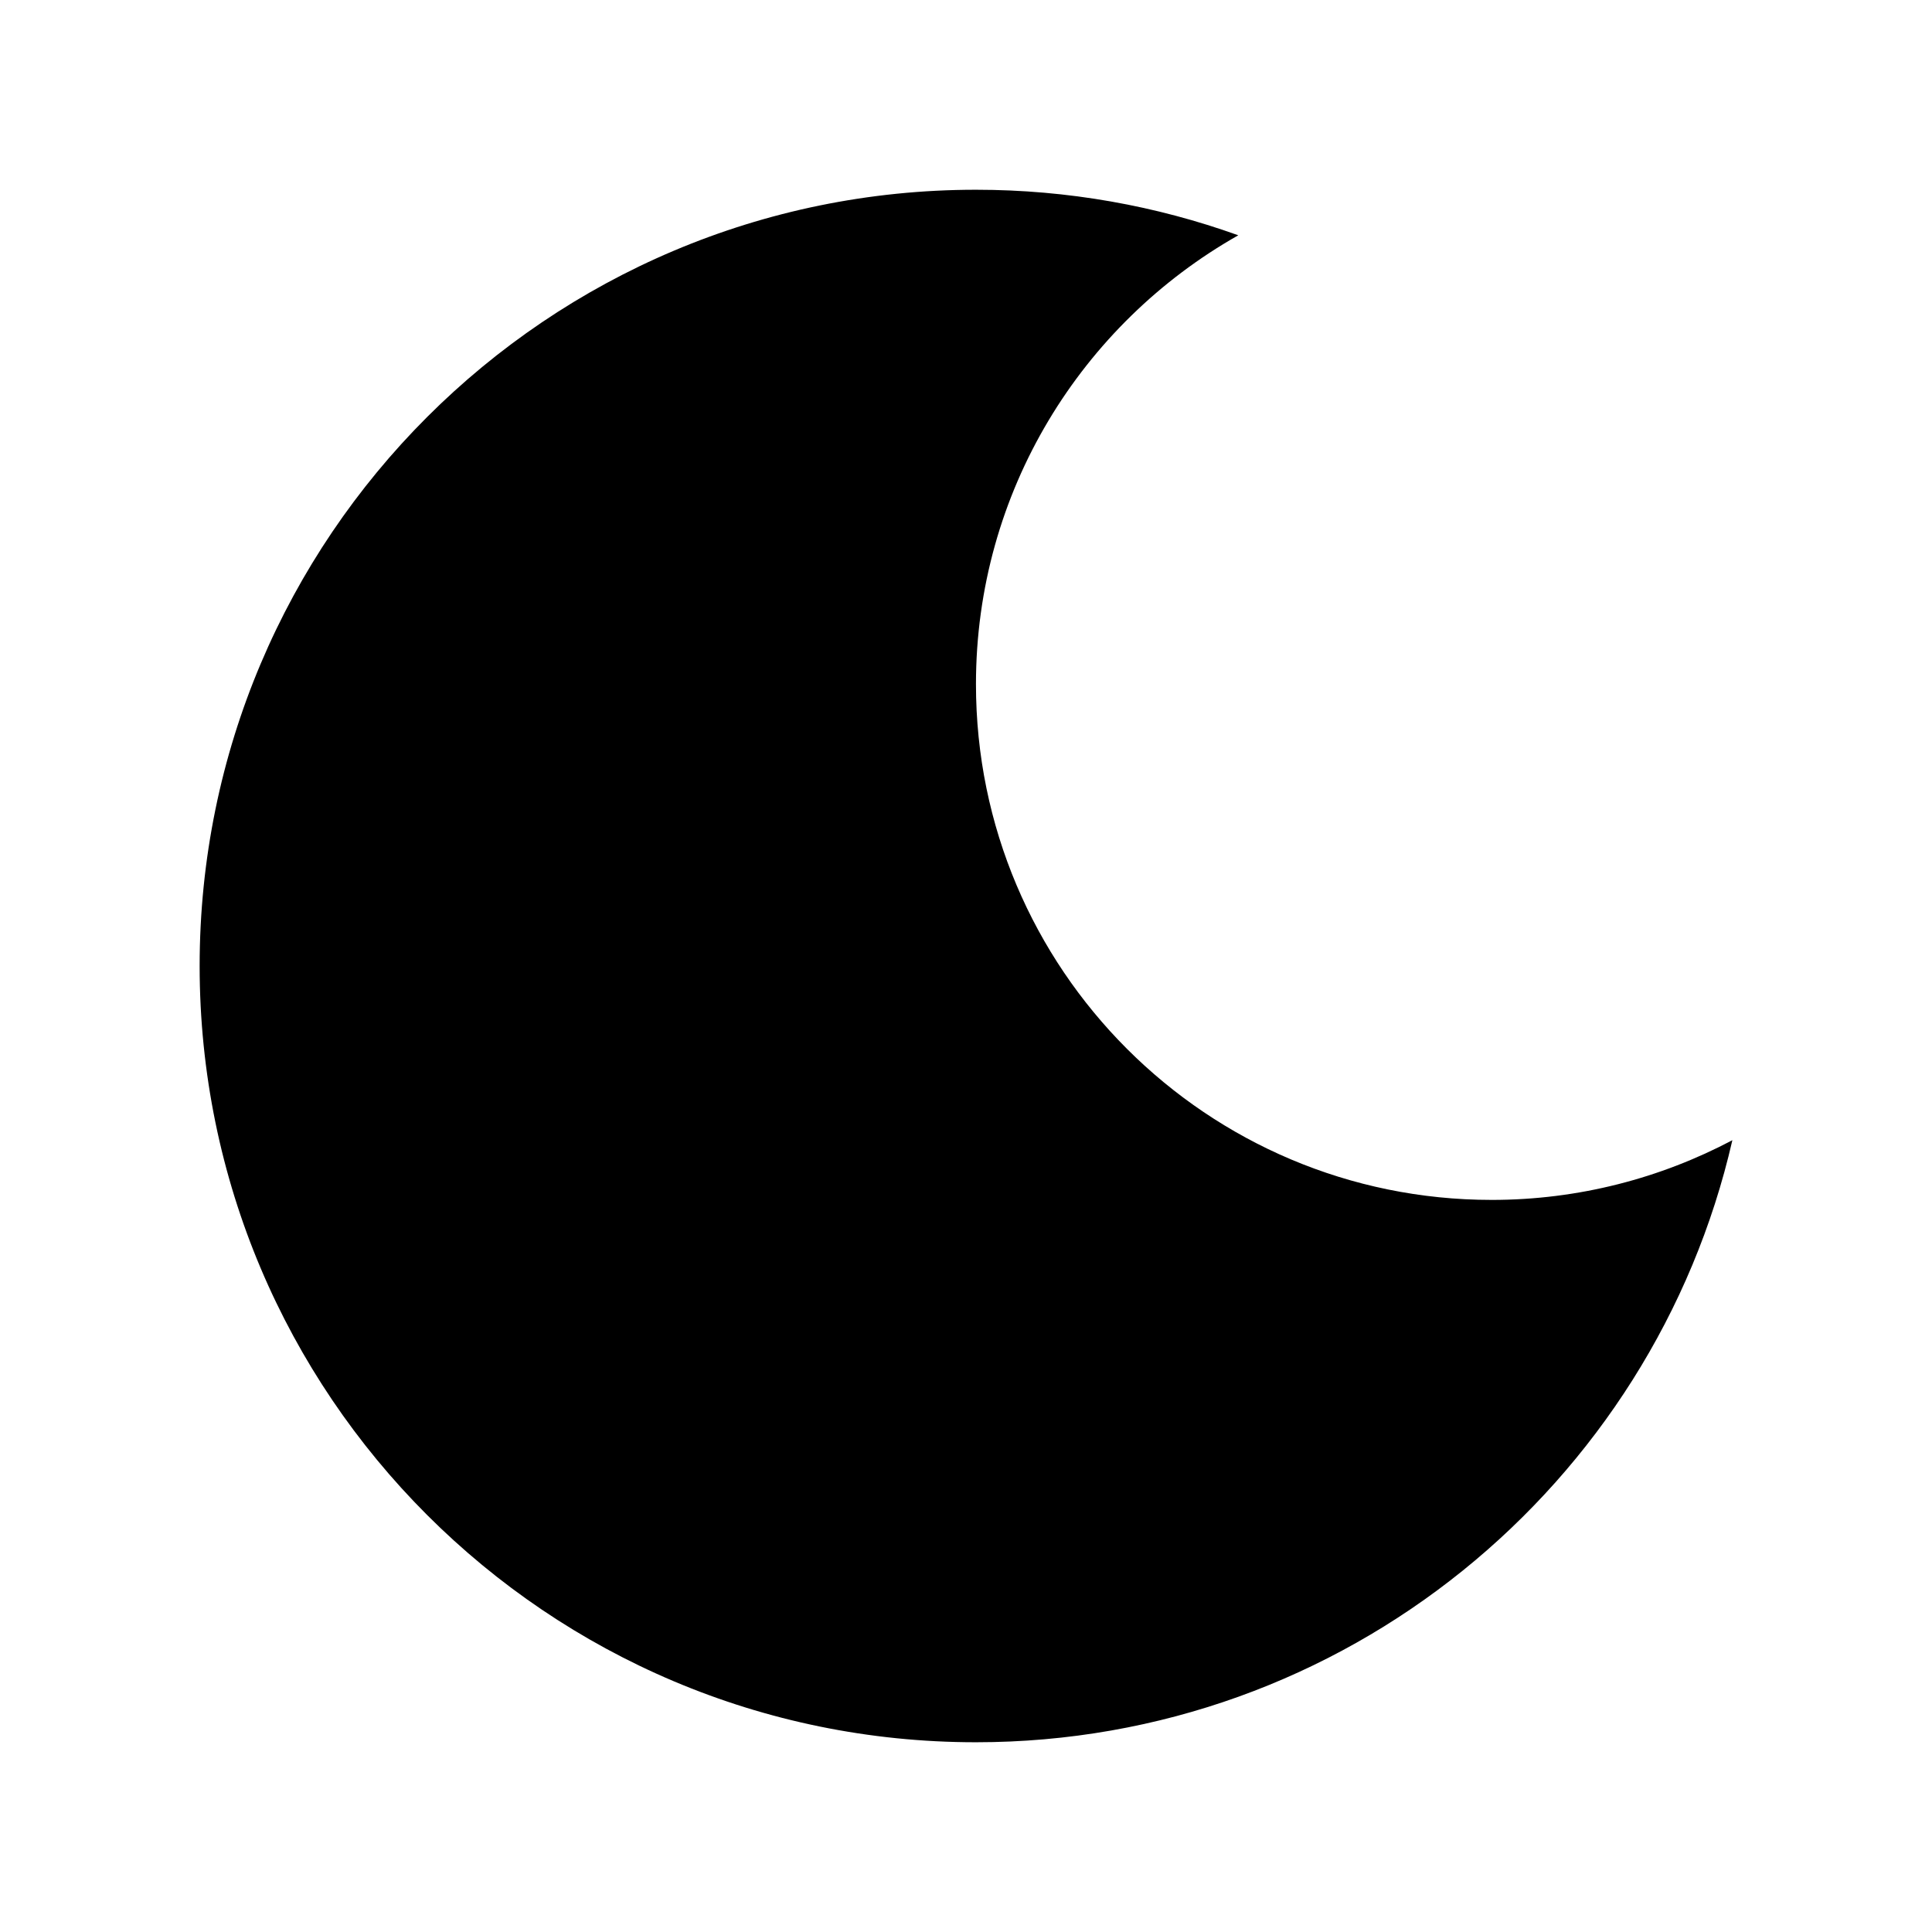<svg width="300" xmlns="http://www.w3.org/2000/svg" height="300" viewBox="0 0 300 300" shape-rendering="geometricPrecision" xmlns:xlink="http://www.w3.org/1999/xlink" image-rendering="optimizeQuality" fill-rule="evenodd" text-rendering="geometricPrecision" enable-background="new 0 0 512 512" clip-rule="evenodd">
<path fill-rule="nonzero" d="m231.632,186.321c-44.236,0-80.085-35.842-80.085-80.078 0-29.923 16.43-55.951 40.733-69.707-12.728-4.574-26.442-7.072-40.733-7.072-66.576,0-120.547,53.971-120.547,120.528 0,66.584 53.971,120.544 120.547,120.544 57.269,0 105.18-39.937 117.454-93.485-11.163,5.897-23.871,9.271-37.369,9.271z"/>
</svg>
